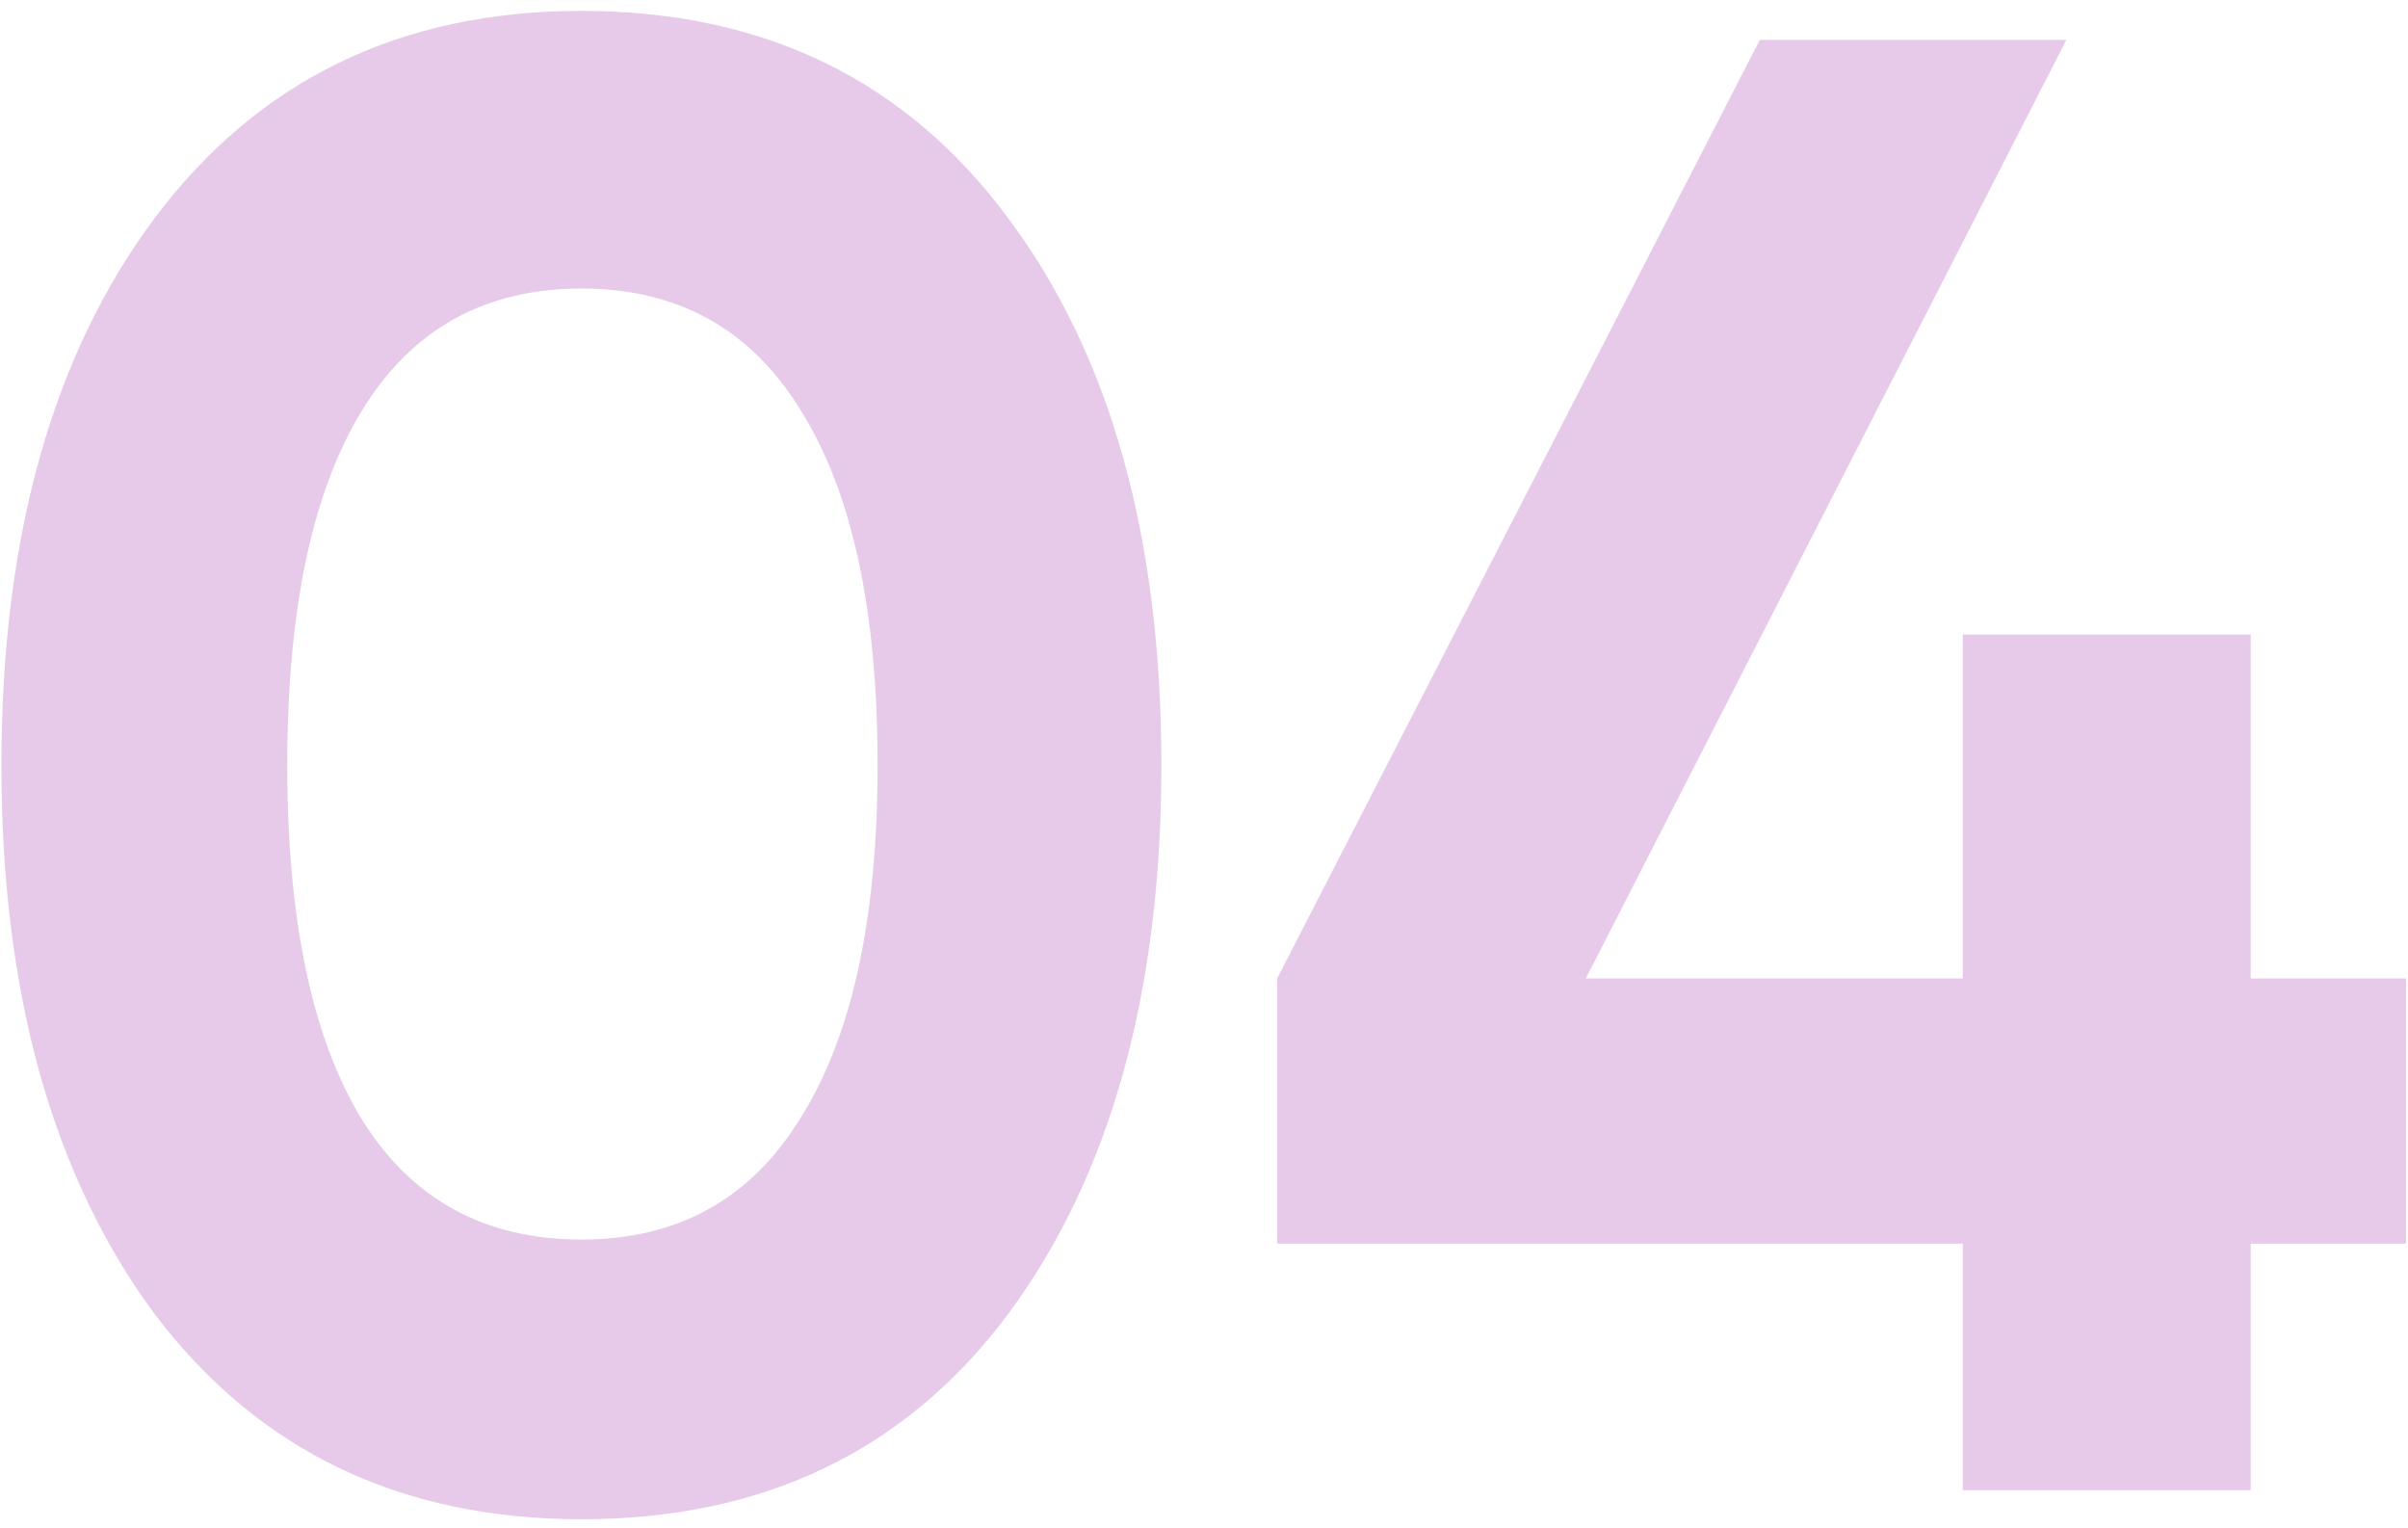 <?xml version="1.0" encoding="UTF-8"?> <svg xmlns="http://www.w3.org/2000/svg" width="93" height="59" viewBox="0 0 93 59" fill="none"> <path d="M22.454 58.661C15.468 58.661 9.974 56.021 5.974 50.741C2.028 45.408 0.054 38.341 0.054 29.541C0.054 20.741 2.028 13.701 5.974 8.421C9.974 3.088 15.468 0.421 22.454 0.421C29.494 0.421 34.988 3.088 38.934 8.421C42.881 13.701 44.854 20.741 44.854 29.541C44.854 38.341 42.881 45.408 38.934 50.741C34.988 56.021 29.494 58.661 22.454 58.661ZM13.974 43.221C15.894 46.315 18.721 47.861 22.454 47.861C26.188 47.861 29.014 46.288 30.934 43.141C32.908 39.995 33.894 35.461 33.894 29.541C33.894 23.568 32.908 19.008 30.934 15.861C29.014 12.715 26.188 11.141 22.454 11.141C18.721 11.141 15.894 12.715 13.974 15.861C12.054 19.008 11.094 23.568 11.094 29.541C11.094 35.515 12.054 40.075 13.974 43.221ZM92.925 37.781V48.021H86.925V57.541H75.805V48.021H49.325V37.781L67.965 1.541H79.805L61.245 37.781H75.805V24.501H86.925V37.781H92.925Z" fill="#E7CAEA"></path> </svg> 